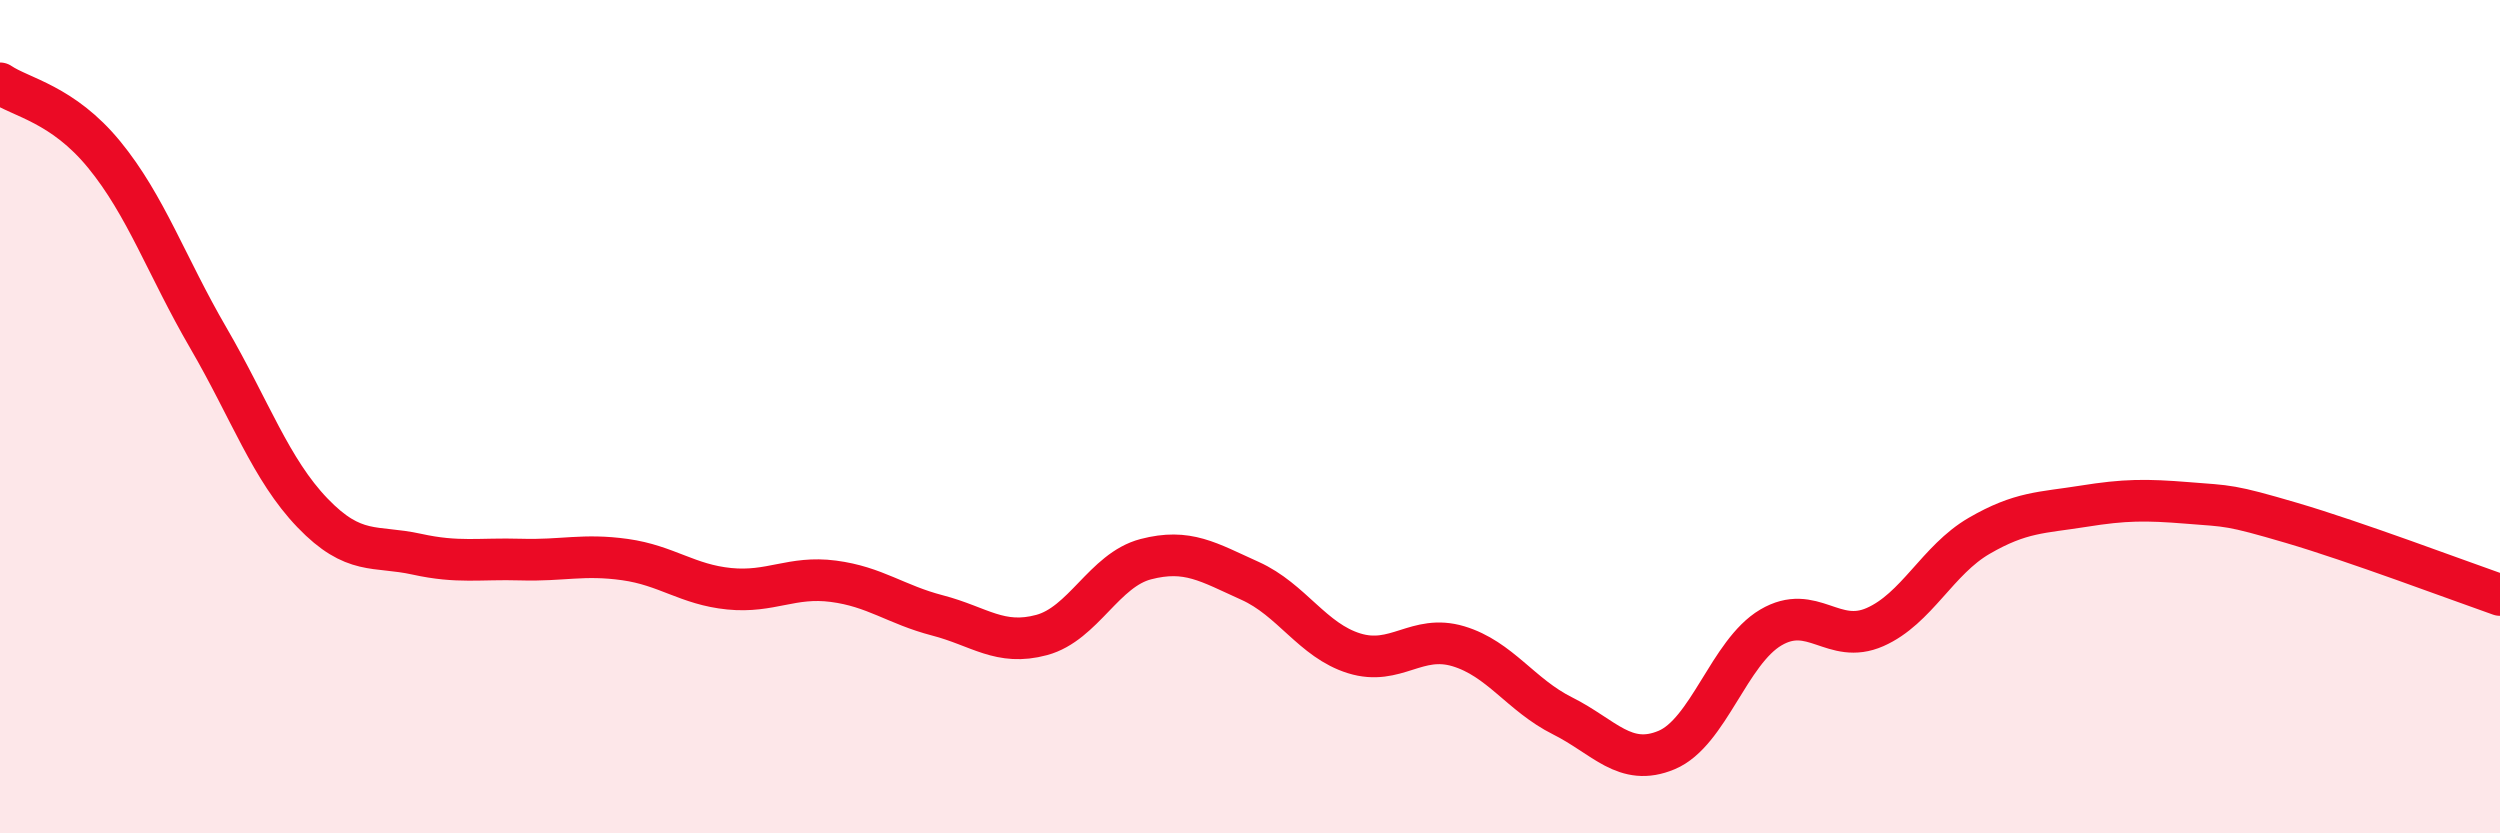 
    <svg width="60" height="20" viewBox="0 0 60 20" xmlns="http://www.w3.org/2000/svg">
      <path
        d="M 0,2 C 0.5,2.34 1.5,2.49 2.5,3.71 C 3.5,4.93 4,6.39 5,8.11 C 6,9.83 6.5,11.27 7.5,12.31 C 8.5,13.35 9,13.08 10,13.3 C 11,13.52 11.5,13.4 12.5,13.43 C 13.5,13.46 14,13.29 15,13.43 C 16,13.57 16.5,14.03 17.5,14.13 C 18.5,14.23 19,13.82 20,13.95 C 21,14.08 21.5,14.51 22.5,14.77 C 23.5,15.03 24,15.51 25,15.24 C 26,14.97 26.5,13.68 27.5,13.42 C 28.5,13.16 29,13.49 30,13.94 C 31,14.39 31.5,15.37 32.5,15.68 C 33.5,15.99 34,15.21 35,15.51 C 36,15.81 36.5,16.68 37.5,17.18 C 38.5,17.68 39,18.42 40,18 C 41,17.58 41.5,15.65 42.5,15.06 C 43.5,14.47 44,15.49 45,15.05 C 46,14.61 46.5,13.44 47.5,12.86 C 48.5,12.28 49,12.31 50,12.15 C 51,11.99 51.5,11.99 52.5,12.07 C 53.5,12.15 53.5,12.11 55,12.55 C 56.5,12.99 59,13.93 60,14.28L60 20L0 20Z"
        fill="#EB0A25"
        opacity="0.1"
        stroke-linecap="round"
        stroke-linejoin="round"
      />
      <path
        d="M 0,2 C 0.5,2.34 1.5,2.49 2.5,3.71 C 3.5,4.93 4,6.39 5,8.11 C 6,9.83 6.5,11.27 7.5,12.31 C 8.5,13.35 9,13.08 10,13.3 C 11,13.52 11.5,13.4 12.5,13.43 C 13.5,13.46 14,13.29 15,13.43 C 16,13.57 16.5,14.03 17.5,14.13 C 18.5,14.23 19,13.82 20,13.95 C 21,14.08 21.5,14.51 22.5,14.77 C 23.5,15.03 24,15.51 25,15.24 C 26,14.97 26.5,13.68 27.5,13.42 C 28.5,13.16 29,13.49 30,13.94 C 31,14.39 31.5,15.37 32.5,15.68 C 33.5,15.99 34,15.21 35,15.51 C 36,15.81 36.5,16.68 37.5,17.18 C 38.5,17.68 39,18.42 40,18 C 41,17.58 41.5,15.65 42.5,15.06 C 43.5,14.47 44,15.49 45,15.05 C 46,14.61 46.5,13.44 47.5,12.86 C 48.5,12.28 49,12.31 50,12.15 C 51,11.99 51.5,11.99 52.5,12.07 C 53.5,12.15 53.5,12.11 55,12.55 C 56.5,12.99 59,13.93 60,14.28"
        stroke="#EB0A25"
        stroke-width="1"
        fill="none"
        stroke-linecap="round"
        stroke-linejoin="round"
      />
    </svg>
  
